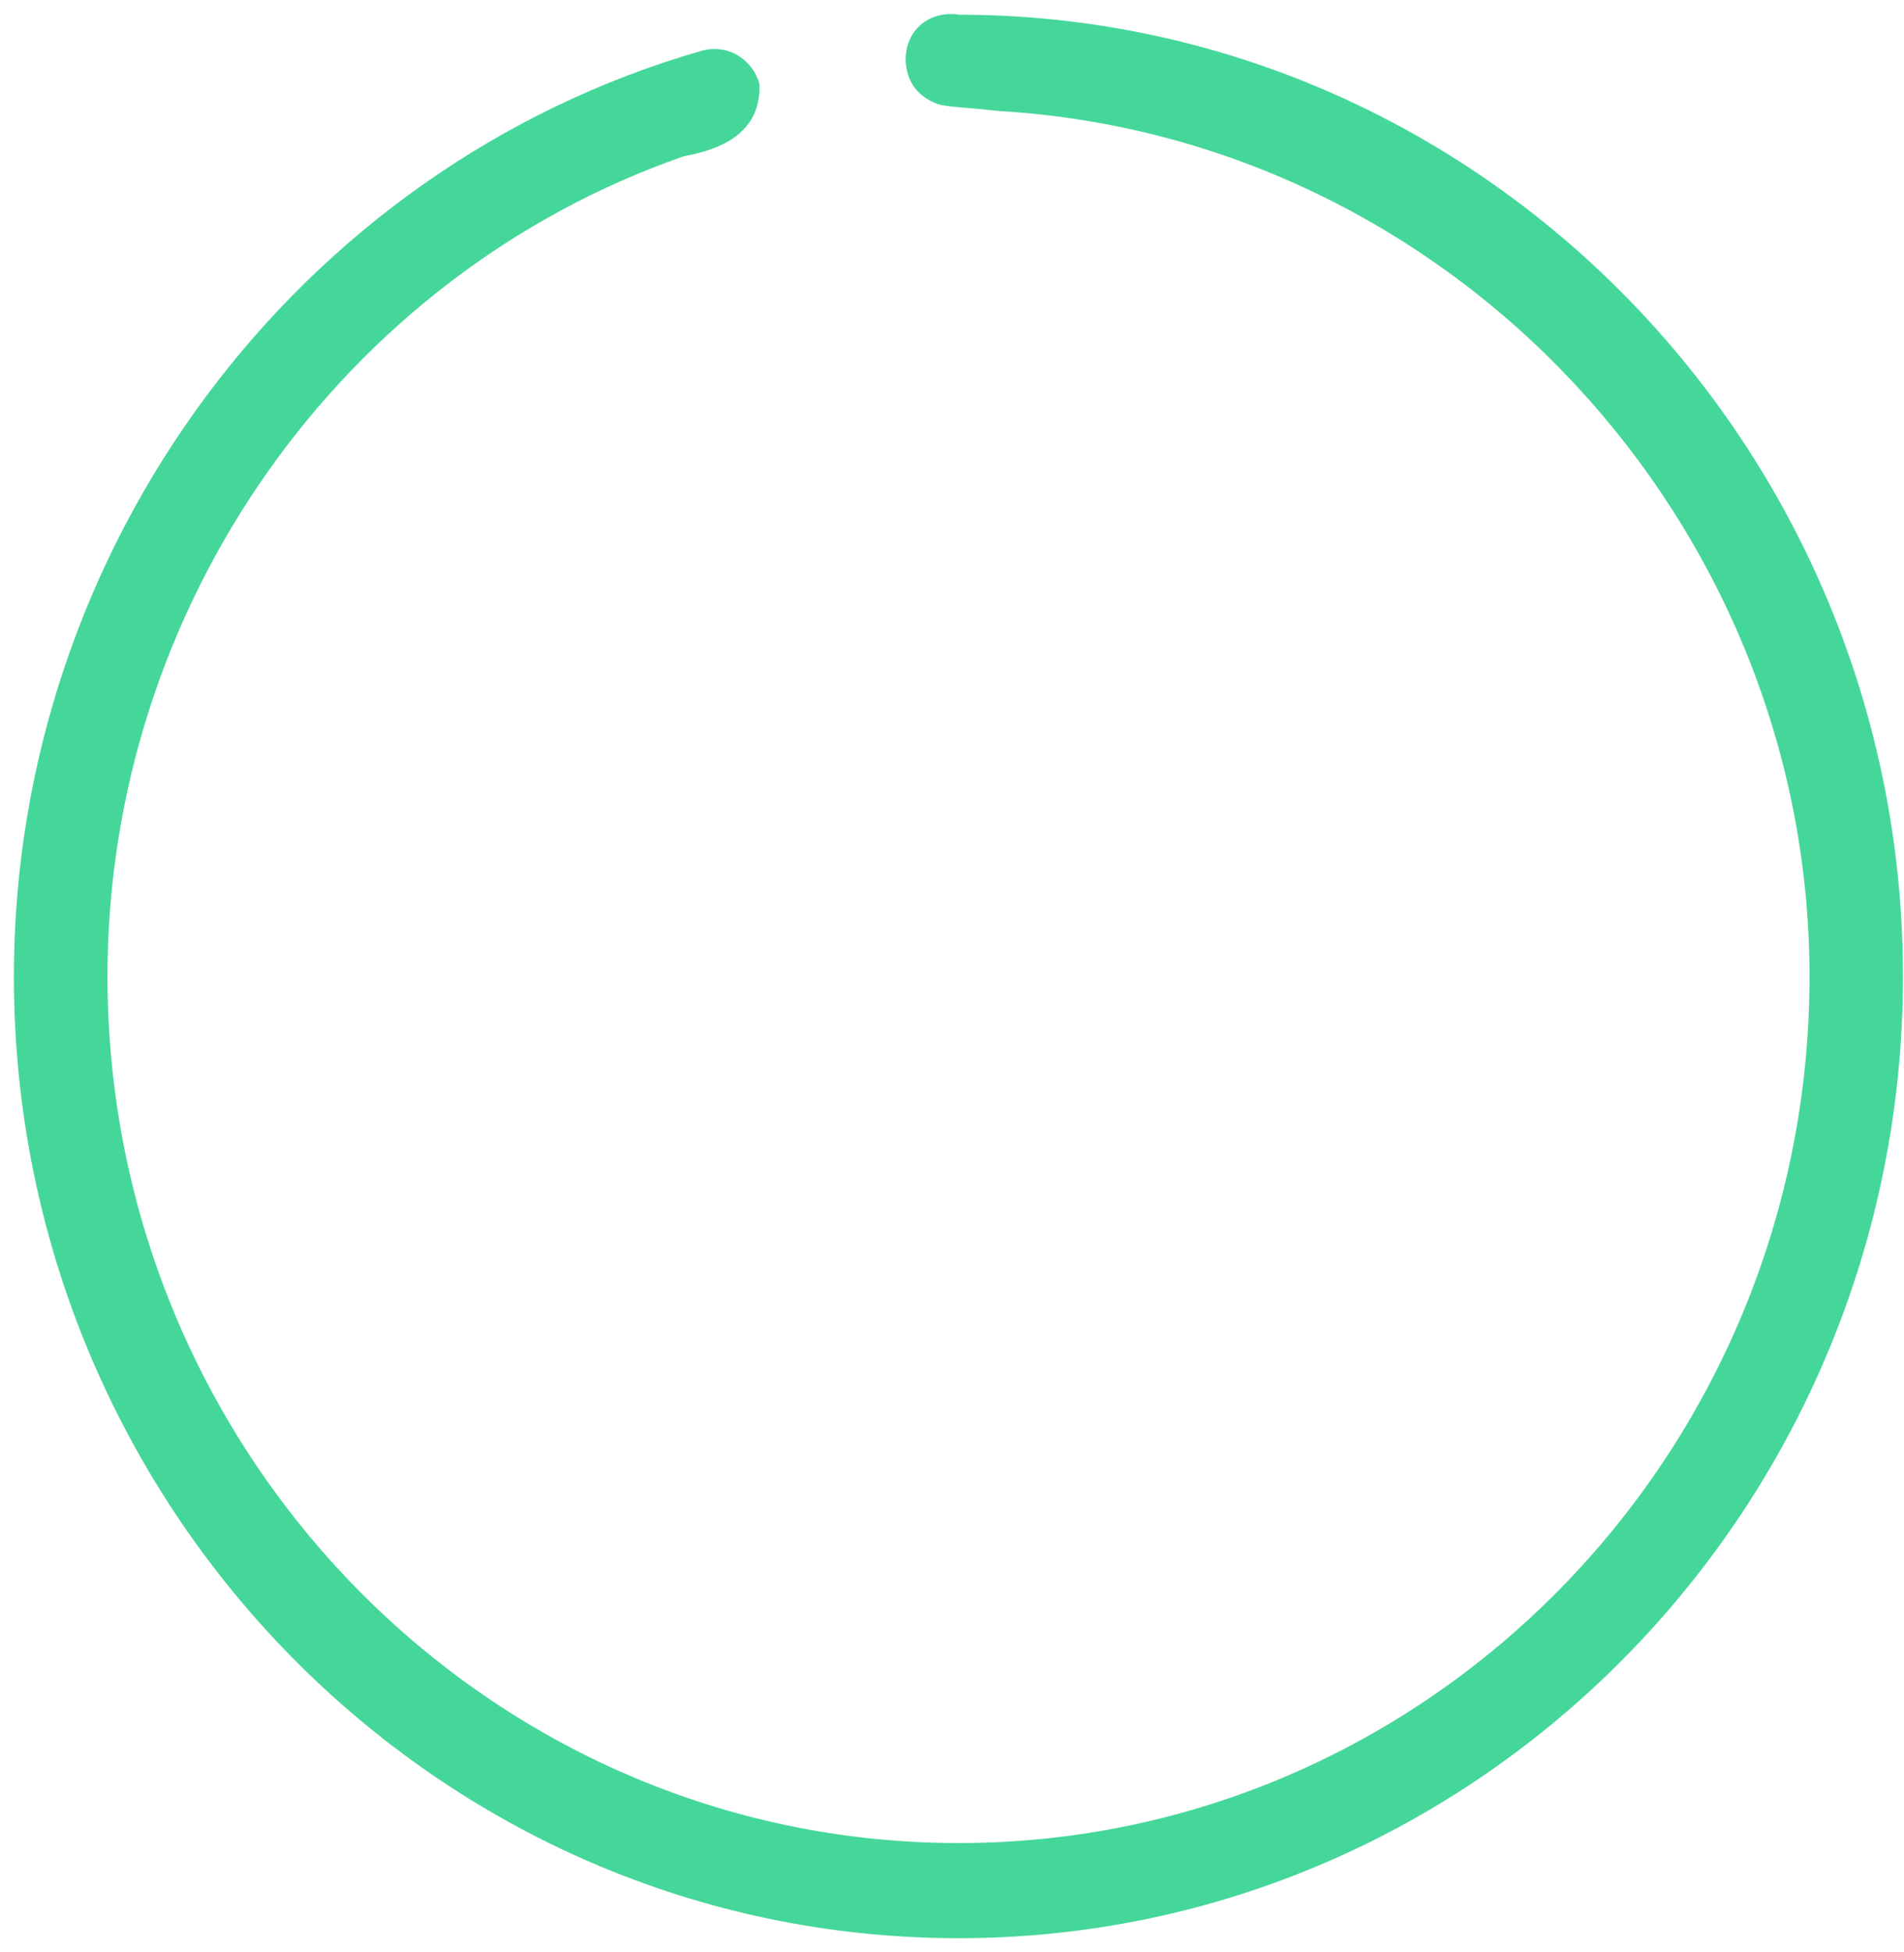 <svg width="120" height="123" viewBox="0 0 120 123" fill="none" xmlns="http://www.w3.org/2000/svg">
<path d="M60.405 0.917C60.248 0.887 58.881 0.697 57.888 1.688C56.895 2.678 56.885 4.27 57.484 5.281C57.858 5.931 58.428 6.231 58.655 6.361C59.274 6.702 59.746 6.692 61.673 6.862C62.145 6.902 62.617 6.972 63.089 7.002C91.625 8.753 114.045 32.983 114.045 61.527C114.045 91.632 89.983 116.112 60.415 116.112C30.846 116.112 6.775 91.612 6.775 61.517C6.775 38.208 21.535 17.391 43.01 9.874C43.423 9.734 46.324 9.434 47.425 7.392C47.868 6.572 47.887 5.721 47.858 5.271C47.642 4.5 47.14 3.859 46.462 3.469C45.783 3.079 44.977 2.979 44.22 3.199C18.703 10.535 0.875 34.515 0.875 61.517C0.875 94.925 27.582 122.107 60.405 122.107C93.228 122.107 119.935 94.925 119.935 61.517C119.935 28.11 93.228 0.927 60.405 0.927V0.917Z" fill="#45D79A"/>
</svg>
